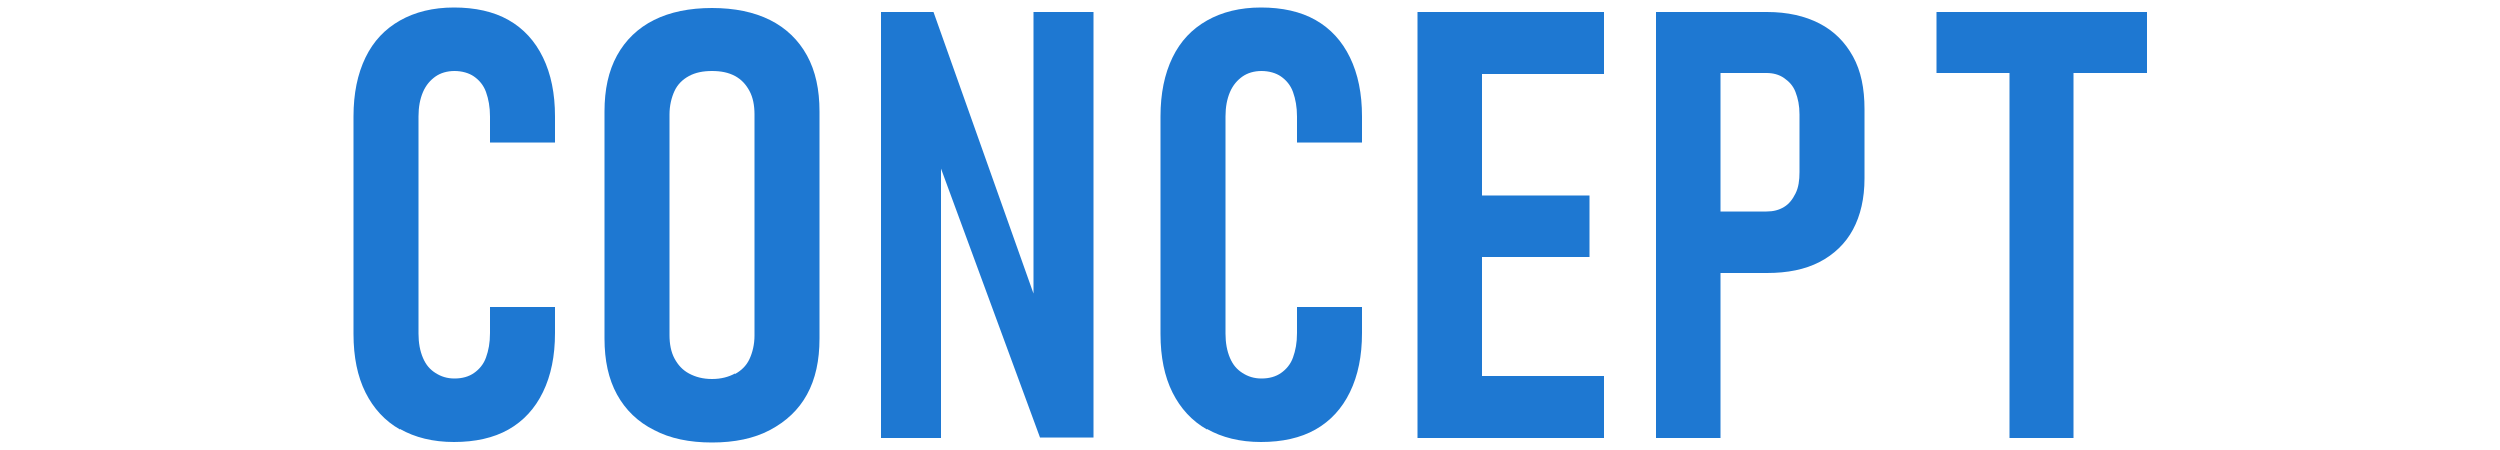 <?xml version="1.0" encoding="UTF-8"?><svg id="_イヤー_1" xmlns="http://www.w3.org/2000/svg" width="50" height="9" viewBox="0 0 50 9"><defs><style>.cls-1{fill:#1e78d2;}</style></defs><path class="cls-1" d="M8,8.59c-.3-.17-.53-.42-.69-.74s-.24-.71-.24-1.17V2.33c0-.46,.08-.85,.24-1.18s.39-.57,.69-.74,.66-.26,1.08-.26,.79,.08,1.09,.25,.53,.42,.69,.75,.24,.72,.24,1.18v.52h-1.3v-.52c0-.19-.03-.35-.08-.49s-.14-.24-.24-.31-.24-.11-.39-.11-.28,.04-.38,.11-.19,.17-.25,.31-.09,.3-.09,.49V6.67c0,.19,.03,.35,.09,.49s.14,.23,.25,.3,.23,.11,.38,.11c.16,0,.29-.04,.39-.11s.19-.17,.24-.31,.08-.29,.08-.49v-.52h1.3v.52c0,.46-.08,.85-.24,1.18s-.39,.58-.69,.75-.67,.25-1.09,.25-.78-.09-1.08-.26Z"/><path class="cls-1" d="M13.08,8.6c-.32-.16-.57-.4-.74-.71s-.25-.68-.25-1.12V2.23c0-.44,.08-.81,.25-1.12s.42-.55,.74-.71,.71-.24,1.16-.24,.84,.08,1.16,.24,.57,.4,.74,.71,.25,.68,.25,1.12V6.77c0,.44-.08,.81-.25,1.12s-.42,.54-.74,.71-.71,.25-1.16,.25-.84-.08-1.16-.25Zm1.62-1.12c.13-.07,.23-.17,.29-.3s.1-.29,.1-.47V2.29c0-.18-.03-.34-.1-.47s-.16-.23-.29-.3-.28-.1-.46-.1-.33,.03-.46,.1-.23,.17-.29,.3-.1,.29-.1,.47V6.7c0,.18,.03,.34,.1,.47s.16,.23,.29,.3,.28,.11,.46,.11,.33-.04,.46-.11Z"/><path class="cls-1" d="M17.61,.24h1.06l2.17,6.11-.17,.19V.24h1.2V8.75h-1.07l-2.15-5.84,.17-.19v6.04h-1.2V.24Z"/><path class="cls-1" d="M24.14,8.59c-.3-.17-.53-.42-.69-.74s-.24-.71-.24-1.17V2.33c0-.46,.08-.85,.24-1.18s.39-.57,.69-.74,.66-.26,1.08-.26,.79,.08,1.09,.25,.53,.42,.69,.75,.24,.72,.24,1.18v.52h-1.3v-.52c0-.19-.03-.35-.08-.49s-.14-.24-.24-.31-.24-.11-.39-.11-.28,.04-.38,.11-.19,.17-.25,.31-.09,.3-.09,.49V6.67c0,.19,.03,.35,.09,.49s.14,.23,.25,.3,.23,.11,.38,.11c.16,0,.29-.04,.39-.11s.19-.17,.24-.31,.08-.29,.08-.49v-.52h1.3v.52c0,.46-.08,.85-.24,1.18s-.39,.58-.69,.75-.67,.25-1.09,.25-.78-.09-1.08-.26Z"/><path class="cls-1" d="M28.35,.24h1.29V8.76h-1.29V.24Zm.62,0h3.11V1.48h-3.11V.24Zm0,3.67h2.82v1.23h-2.82v-1.23Zm0,3.61h3.11v1.24h-3.11v-1.24Z"/><path class="cls-1" d="M33.12,.24h1.29V8.76h-1.29V.24Zm.65,3.99h1.56c.14,0,.25-.03,.35-.09s.17-.15,.23-.27,.08-.26,.08-.43v-1.15c0-.18-.03-.32-.08-.45s-.13-.21-.23-.28-.22-.1-.35-.1h-1.56V.24h1.57c.41,0,.76,.08,1.05,.23s.51,.37,.67,.66,.23,.64,.23,1.05v1.39c0,.4-.08,.74-.23,1.02s-.38,.5-.67,.65-.64,.22-1.05,.22h-1.57v-1.22Z"/><path class="cls-1" d="M38.73,.24h4.21V1.46h-4.21V.24Zm1.46,.7h1.28v7.82h-1.28V.94Z"/></svg>